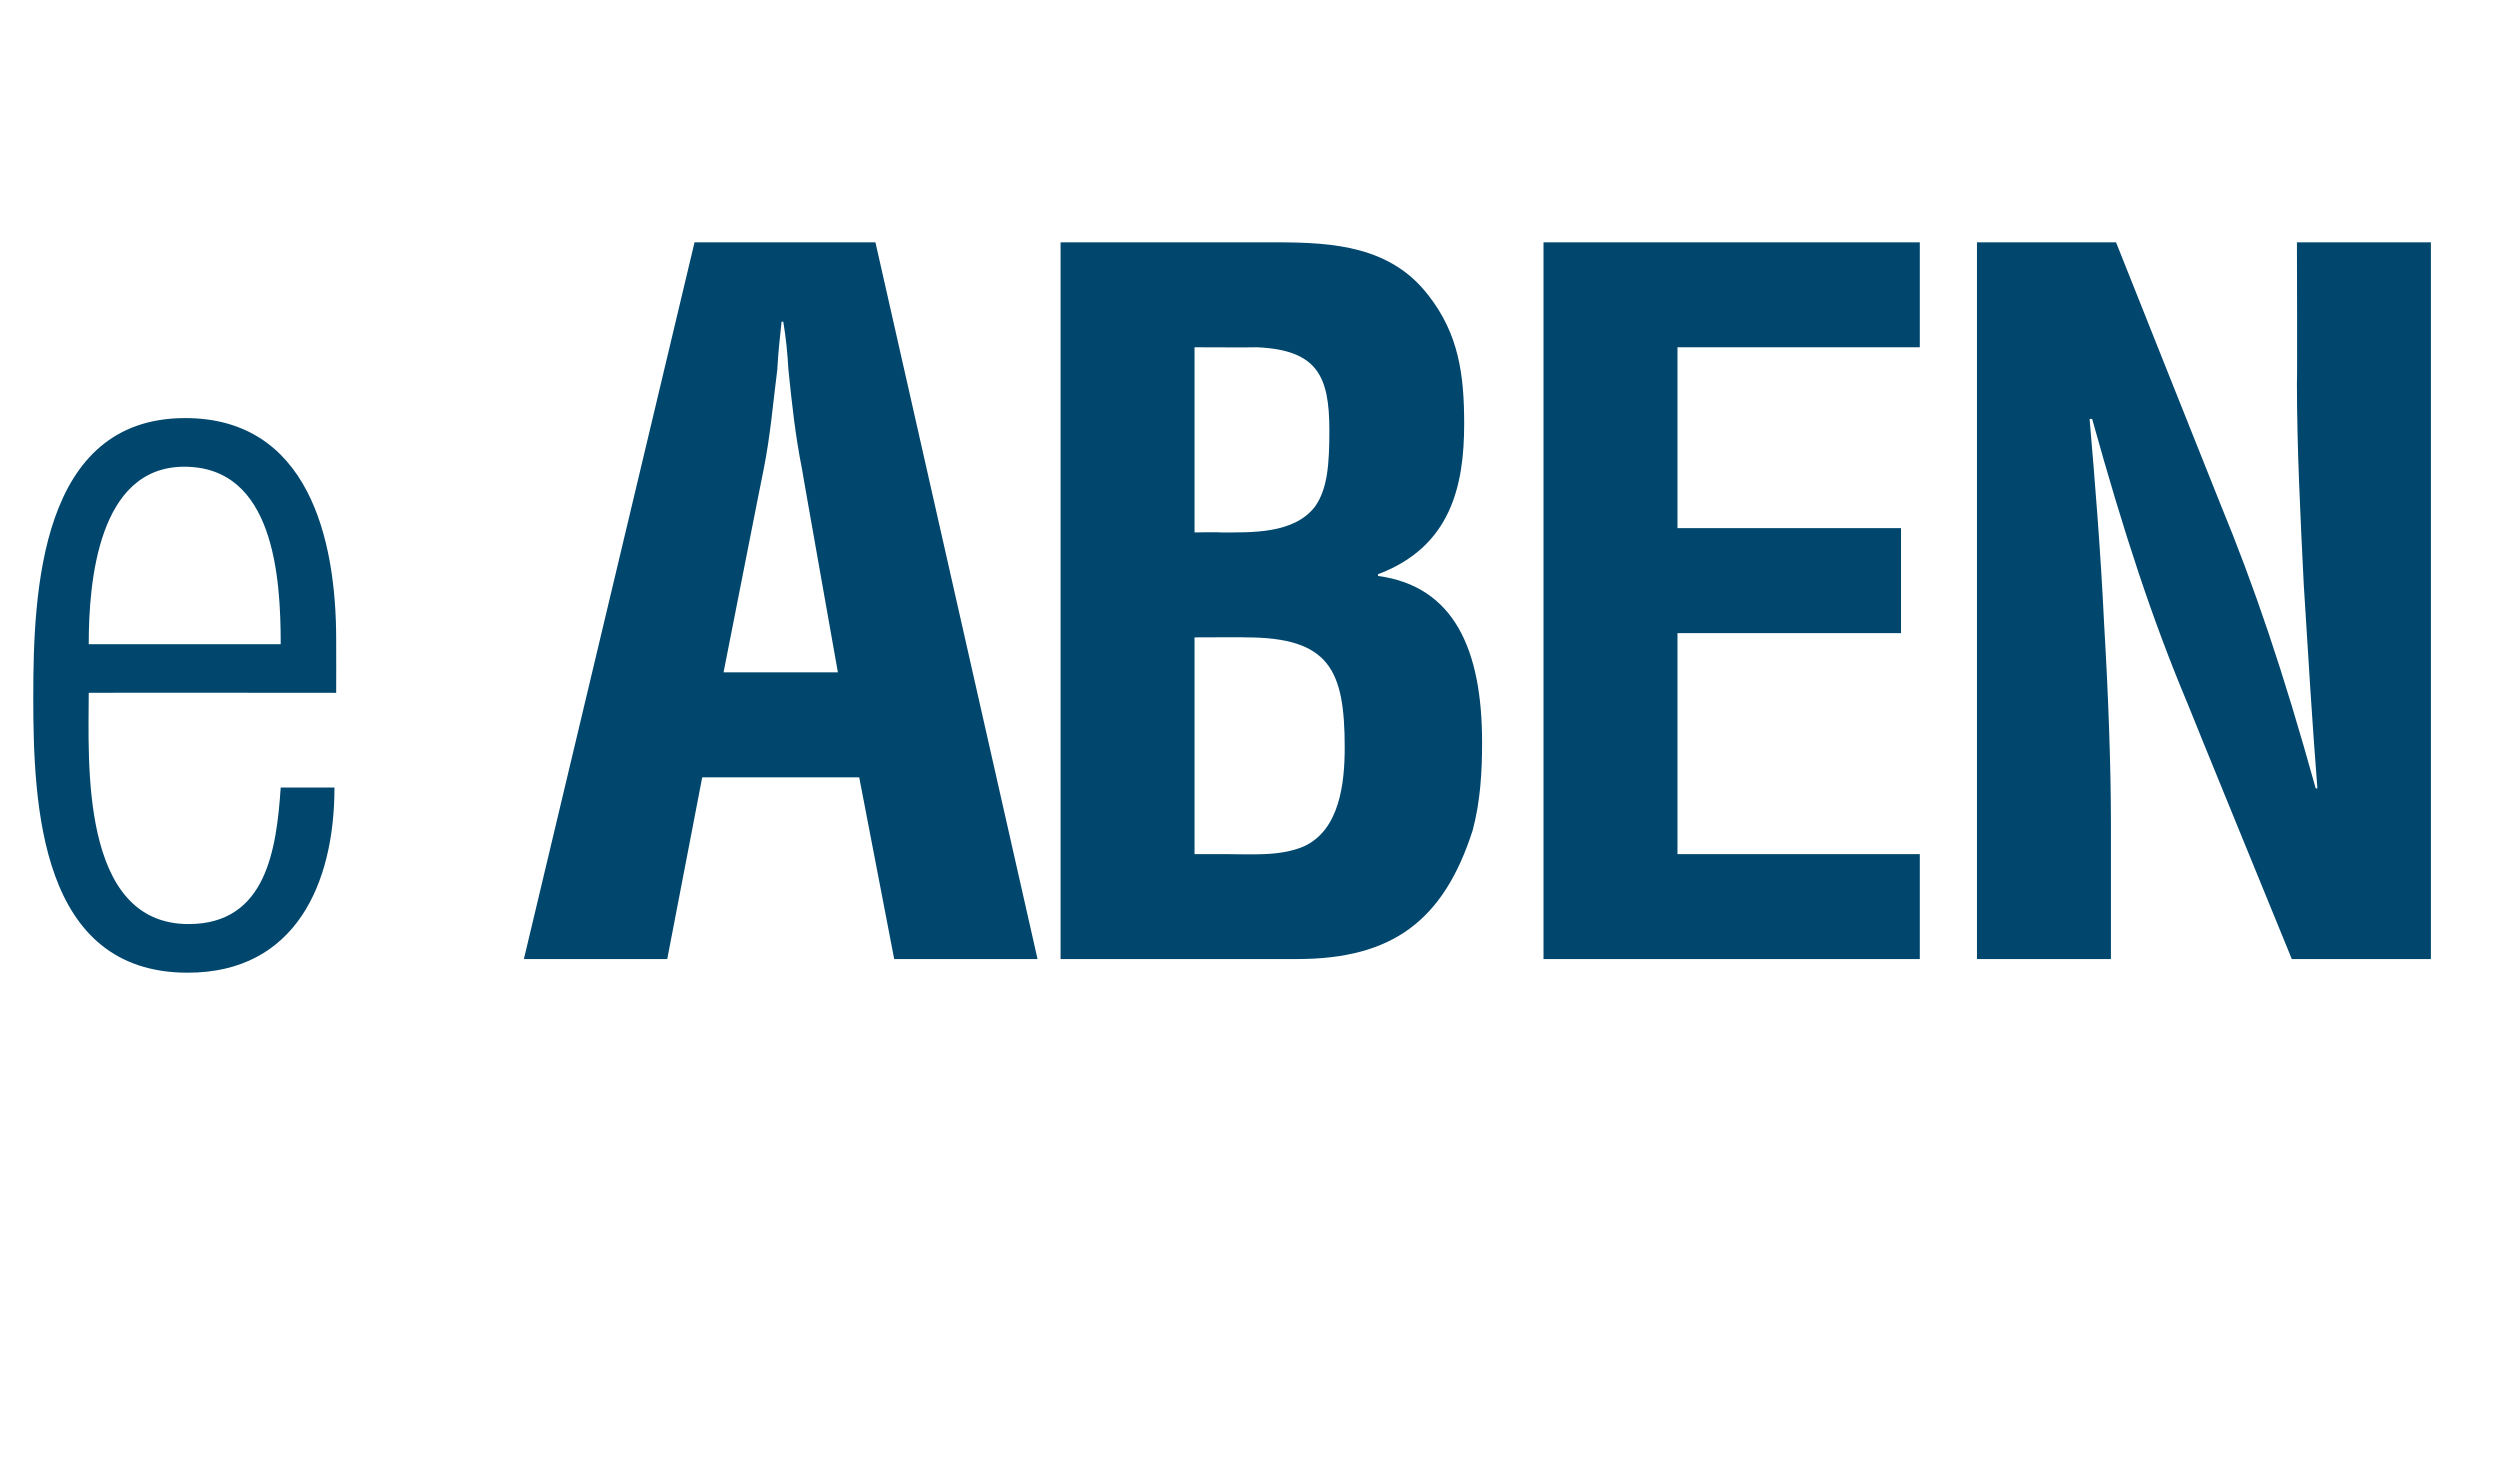 <?xml version="1.0" standalone="no"?><!DOCTYPE svg PUBLIC "-//W3C//DTD SVG 1.1//EN" "http://www.w3.org/Graphics/SVG/1.1/DTD/svg11.dtd"><svg xmlns="http://www.w3.org/2000/svg" version="1.1" width="293px" height="172.6px" viewBox="0 -32 293 172.6" style="top:-32px"><desc>e ABEN</desc><defs/><g id="Polygon18250"><path d="m39.4 49.2c0 0-28.98-.03-29 0c0 7.9-1.1 27.1 11.7 27.1c9.1 0 10.3-8.7 10.8-16c0 0 6.3 0 6.3 0c0 11.3-4.6 21.7-17.2 21.7c-17.3 0-18.1-19.5-18.1-32.3c0-12.4.8-32.7 17.8-32.7c14.4 0 17.7 14.1 17.7 25.9c.02-.01 0 6.3 0 6.3zm-6.5-5.7c0-7.9-.8-20.8-11.3-20.8c-10.1 0-11.2 13.5-11.2 20.8c0 0 22.5 0 22.5 0zm28.5 36.9l20-84l21.2 0l19 84l-16.8 0l-4.1-21.3l-18.4 0l-4.1 21.3l-16.8 0zm23.4-33.6l13.4 0c0 0-4.23-23.84-4.2-23.8c-.8-4-1.2-7.8-1.6-11.7c-.1-1.9-.3-3.8-.6-5.6c0 0-.2 0-.2 0c-.2 1.8-.4 3.7-.5 5.6c-.5 3.9-.8 7.7-1.6 11.7c-.01-.04-4.7 23.8-4.7 23.8zm58.6 21.3c3.2 0 6.6.3 9.4-.9c4.2-1.9 4.8-7.4 4.8-11.6c0-9.1-1.8-12.9-11.6-12.9c.05-.03-6 0-6 0l0 25.4c0 0 3.36-.01 3.4 0zm-.5-37.7c3.8 0 8.7.2 11.2-3c1.5-2.1 1.7-5 1.7-9c0-6.3-1.4-9.4-8.5-9.7c-.02.03-7.3 0-7.3 0l0 21.7c0 0 2.91-.05 2.9 0zm-18.6 50l0-84c0 0 25.33.01 25.3 0c6.8 0 13.4.5 17.8 6.2c3.6 4.6 4.2 9.4 4.2 15.1c0 7.3-1.6 14.4-10.1 17.6c0 0 0 .2 0 .2c8.9 1.2 12.2 8.6 12.2 19.5c0 3.5-.2 6.9-1.1 10.3c-3.4 10.6-9.4 15.1-20.6 15.1c-.02.01-27.7 0-27.7 0zm56.6 0l0-84l44.1 0l0 12.3l-28.4 0l0 21.2l26.2 0l0 12.3l-26.2 0l0 25.9l28.4 0l0 12.3l-44.1 0zm88.3-84l15.7 0l0 84l-16.3 0c0 0-12.23-29.89-12.2-29.9c-4.2-10-7.5-20.1-11.2-33.4c0 0-.3 0-.3 0c.6 7 1.3 15.5 1.7 24c.5 8.4.8 16.8.8 23.5c.01.02 0 15.8 0 15.8l-15.7 0l0-84l16.3 0c0 0 12.18 30.59 12.2 30.6c4 9.7 7.4 19.7 11.2 33.4c0 0 .2 0 .2 0c-.6-7.6-1.1-15.8-1.6-23.9c-.4-8.1-.8-16.1-.8-23.6c.05-.02 0-16.5 0-16.5z" stroke="none" fill="#00466d"/></g></svg>